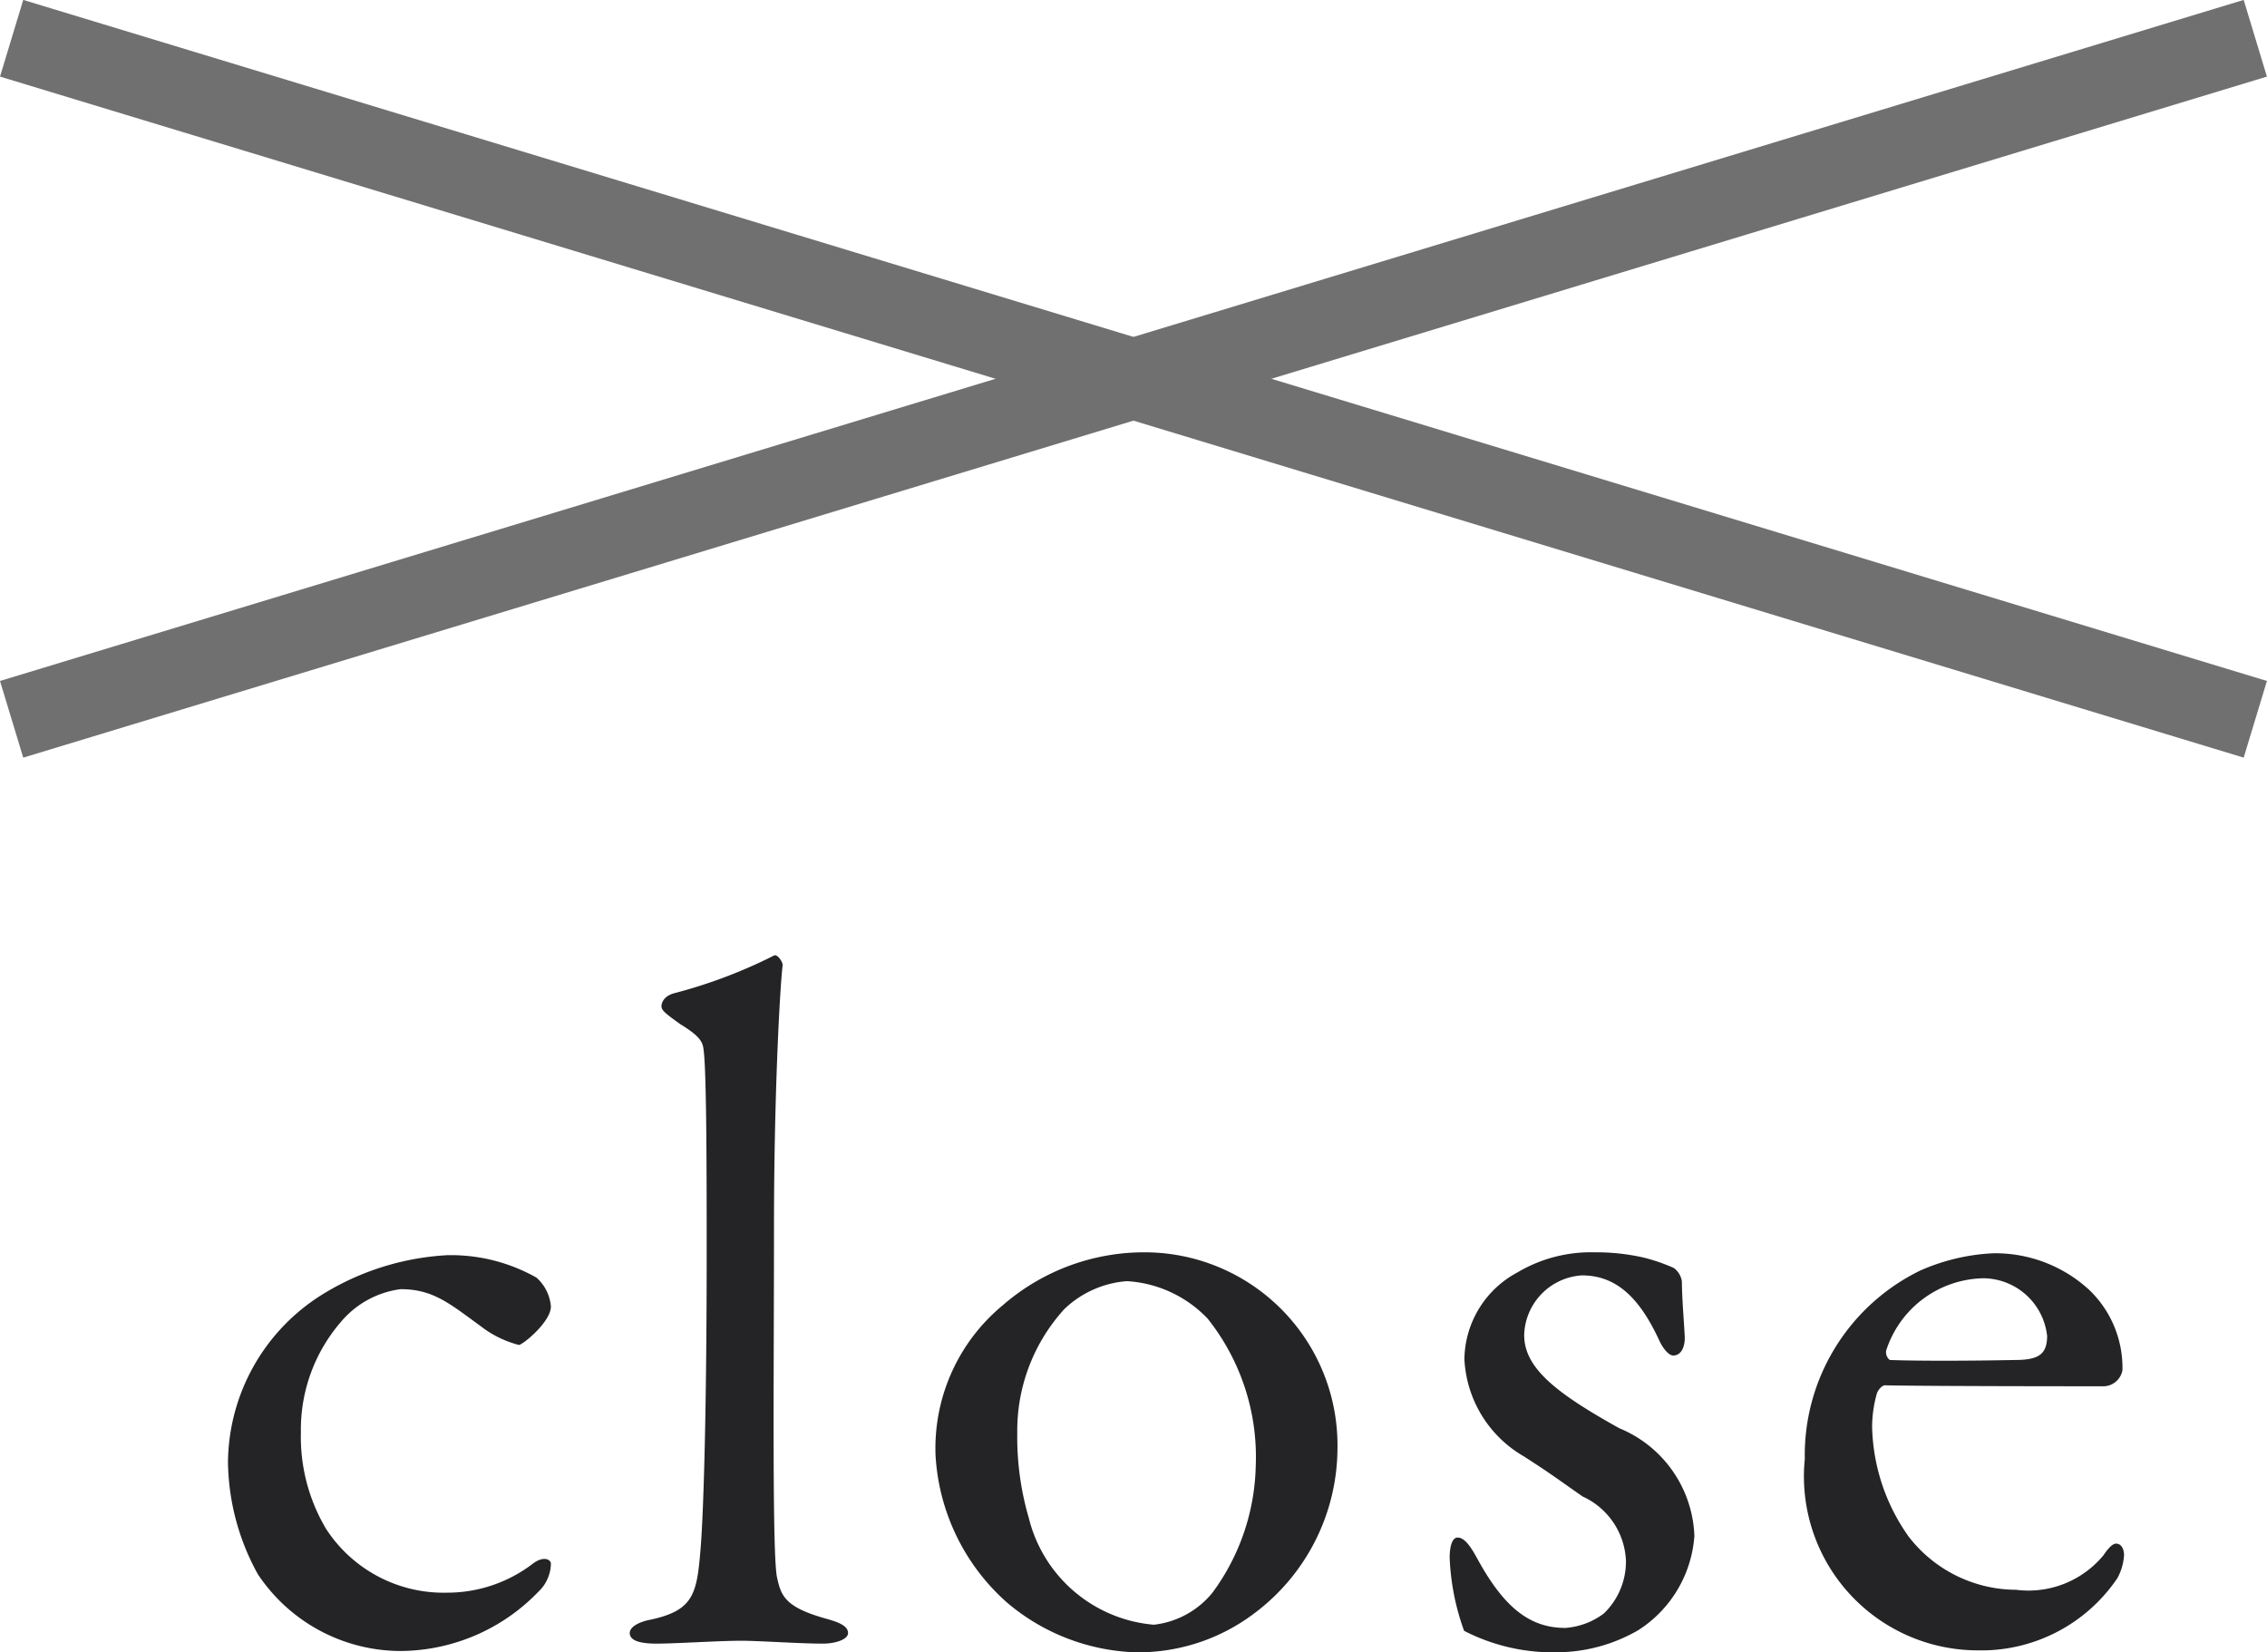 <svg xmlns="http://www.w3.org/2000/svg" width="28.291" height="20.622" viewBox="0 0 28.291 20.622">
  <g id="close" transform="translate(-327.355 -20.522)">
    <path id="パス_70" data-name="パス 70" d="M-9.066-4.812a3.305,3.305,0,0,0-1.572.5A2.492,2.492,0,0,0-11.8-2.232a2.963,2.963,0,0,0,.372,1.4,2.144,2.144,0,0,0,1.776.96A2.407,2.407,0,0,0-7.926-.612.493.493,0,0,0-7.77-.96c0-.06-.1-.1-.228,0A1.759,1.759,0,0,1-9.066-.6a1.748,1.748,0,0,1-1.512-.8,2.245,2.245,0,0,1-.312-1.2,2.054,2.054,0,0,1,.5-1.38,1.169,1.169,0,0,1,.744-.408c.408,0,.612.18,1.008.468a1.3,1.3,0,0,0,.468.228c.048,0,.4-.288.4-.48a.542.542,0,0,0-.18-.36A2.167,2.167,0,0,0-9.066-4.812ZM-6.39-7.92c0,.048.036.084.24.228.276.168.276.24.288.336.036.324.036,1.62.036,2.508,0,1.9-.036,3.156-.072,3.648-.048.6-.072.816-.624.936-.132.024-.264.084-.264.168s.1.132.336.132S-5.67,0-5.394,0c.216,0,.732.036,1.02.036.144,0,.312-.048.312-.132s-.1-.132-.276-.18C-4.854-.42-4.9-.564-4.95-.8c-.06-.324-.036-2.616-.036-4.368,0-1.608.072-2.964.108-3.264,0-.048-.072-.144-.108-.12a6.26,6.26,0,0,1-1.236.468C-6.354-8.052-6.39-7.968-6.39-7.92ZM-.354-4.848a2.687,2.687,0,0,0-1.776.66,2.315,2.315,0,0,0-.84,1.872A2.654,2.654,0,0,0-2.082-.48a2.609,2.609,0,0,0,1.6.624A2.4,2.4,0,0,0,1-.336,2.582,2.582,0,0,0,2.046-2.4,2.408,2.408,0,0,0-.354-4.848Zm-.228.36A1.512,1.512,0,0,1,.426-4.02a2.77,2.77,0,0,1,.6,1.836A2.76,2.76,0,0,1,.486-.6a1.1,1.1,0,0,1-.732.4,1.761,1.761,0,0,1-1.56-1.332A3.594,3.594,0,0,1-1.95-2.6,2.251,2.251,0,0,1-1.362-4.14,1.263,1.263,0,0,1-.582-4.488Zm5.832-.36a1.791,1.791,0,0,0-.96.252,1.246,1.246,0,0,0-.66,1.08A1.484,1.484,0,0,0,4.374-2.3c.372.24.444.3.732.5a.924.924,0,0,1,.54.8.9.9,0,0,1-.276.66.909.909,0,0,1-.48.18c-.432,0-.756-.24-1.092-.852-.072-.132-.156-.276-.252-.276-.072,0-.1.12-.1.252a3.025,3.025,0,0,0,.18.912A2.419,2.419,0,0,0,4.794.144,2.043,2.043,0,0,0,5.8-.132a1.523,1.523,0,0,0,.7-1.176,1.512,1.512,0,0,0-.936-1.344c-.8-.444-1.188-.756-1.188-1.164a.768.768,0,0,1,.72-.744c.4,0,.7.24.96.8.06.132.132.2.18.2.1,0,.144-.108.144-.216,0-.084-.036-.492-.036-.708a.251.251,0,0,0-.1-.168,2.229,2.229,0,0,0-.384-.132A2.671,2.671,0,0,0,5.25-4.848Zm4.98.012a2.532,2.532,0,0,0-.912.216,2.562,2.562,0,0,0-1.44,2.352A2.171,2.171,0,0,0,10.038.12a2.048,2.048,0,0,0,1.74-.9.678.678,0,0,0,.084-.288c0-.06-.024-.144-.1-.144-.048,0-.108.072-.156.144a1.214,1.214,0,0,1-1.092.432A1.7,1.7,0,0,1,9.174-1.3a2.457,2.457,0,0,1-.456-1.368,1.543,1.543,0,0,1,.06-.42c.012-.036.06-.1.1-.1.552.012,2.6.012,2.736.012a.244.244,0,0,0,.228-.2,1.345,1.345,0,0,0-.42-1.008A1.731,1.731,0,0,0,10.23-4.836Zm-.12.312a.807.807,0,0,1,.792.72c0,.24-.12.3-.408.3-.6.012-1.236.012-1.548,0-.024,0-.072-.072-.048-.132A1.3,1.3,0,0,1,10.11-4.524Z" transform="translate(342 41)" fill="#242427"/>
    <g id="グループ_53" data-name="グループ 53">
      <path id="線_13" data-name="線 13" d="M27.855,8.978l-28-8.5.29-.957,28,8.5Z" transform="translate(327.5 21)" fill="#707070"/>
      <path id="線_14" data-name="線 14" d="M.145,8.978l-.29-.957,28-8.5.29.957Z" transform="translate(327.5 21)" fill="#707070"/>
    </g>
  </g>
</svg>
